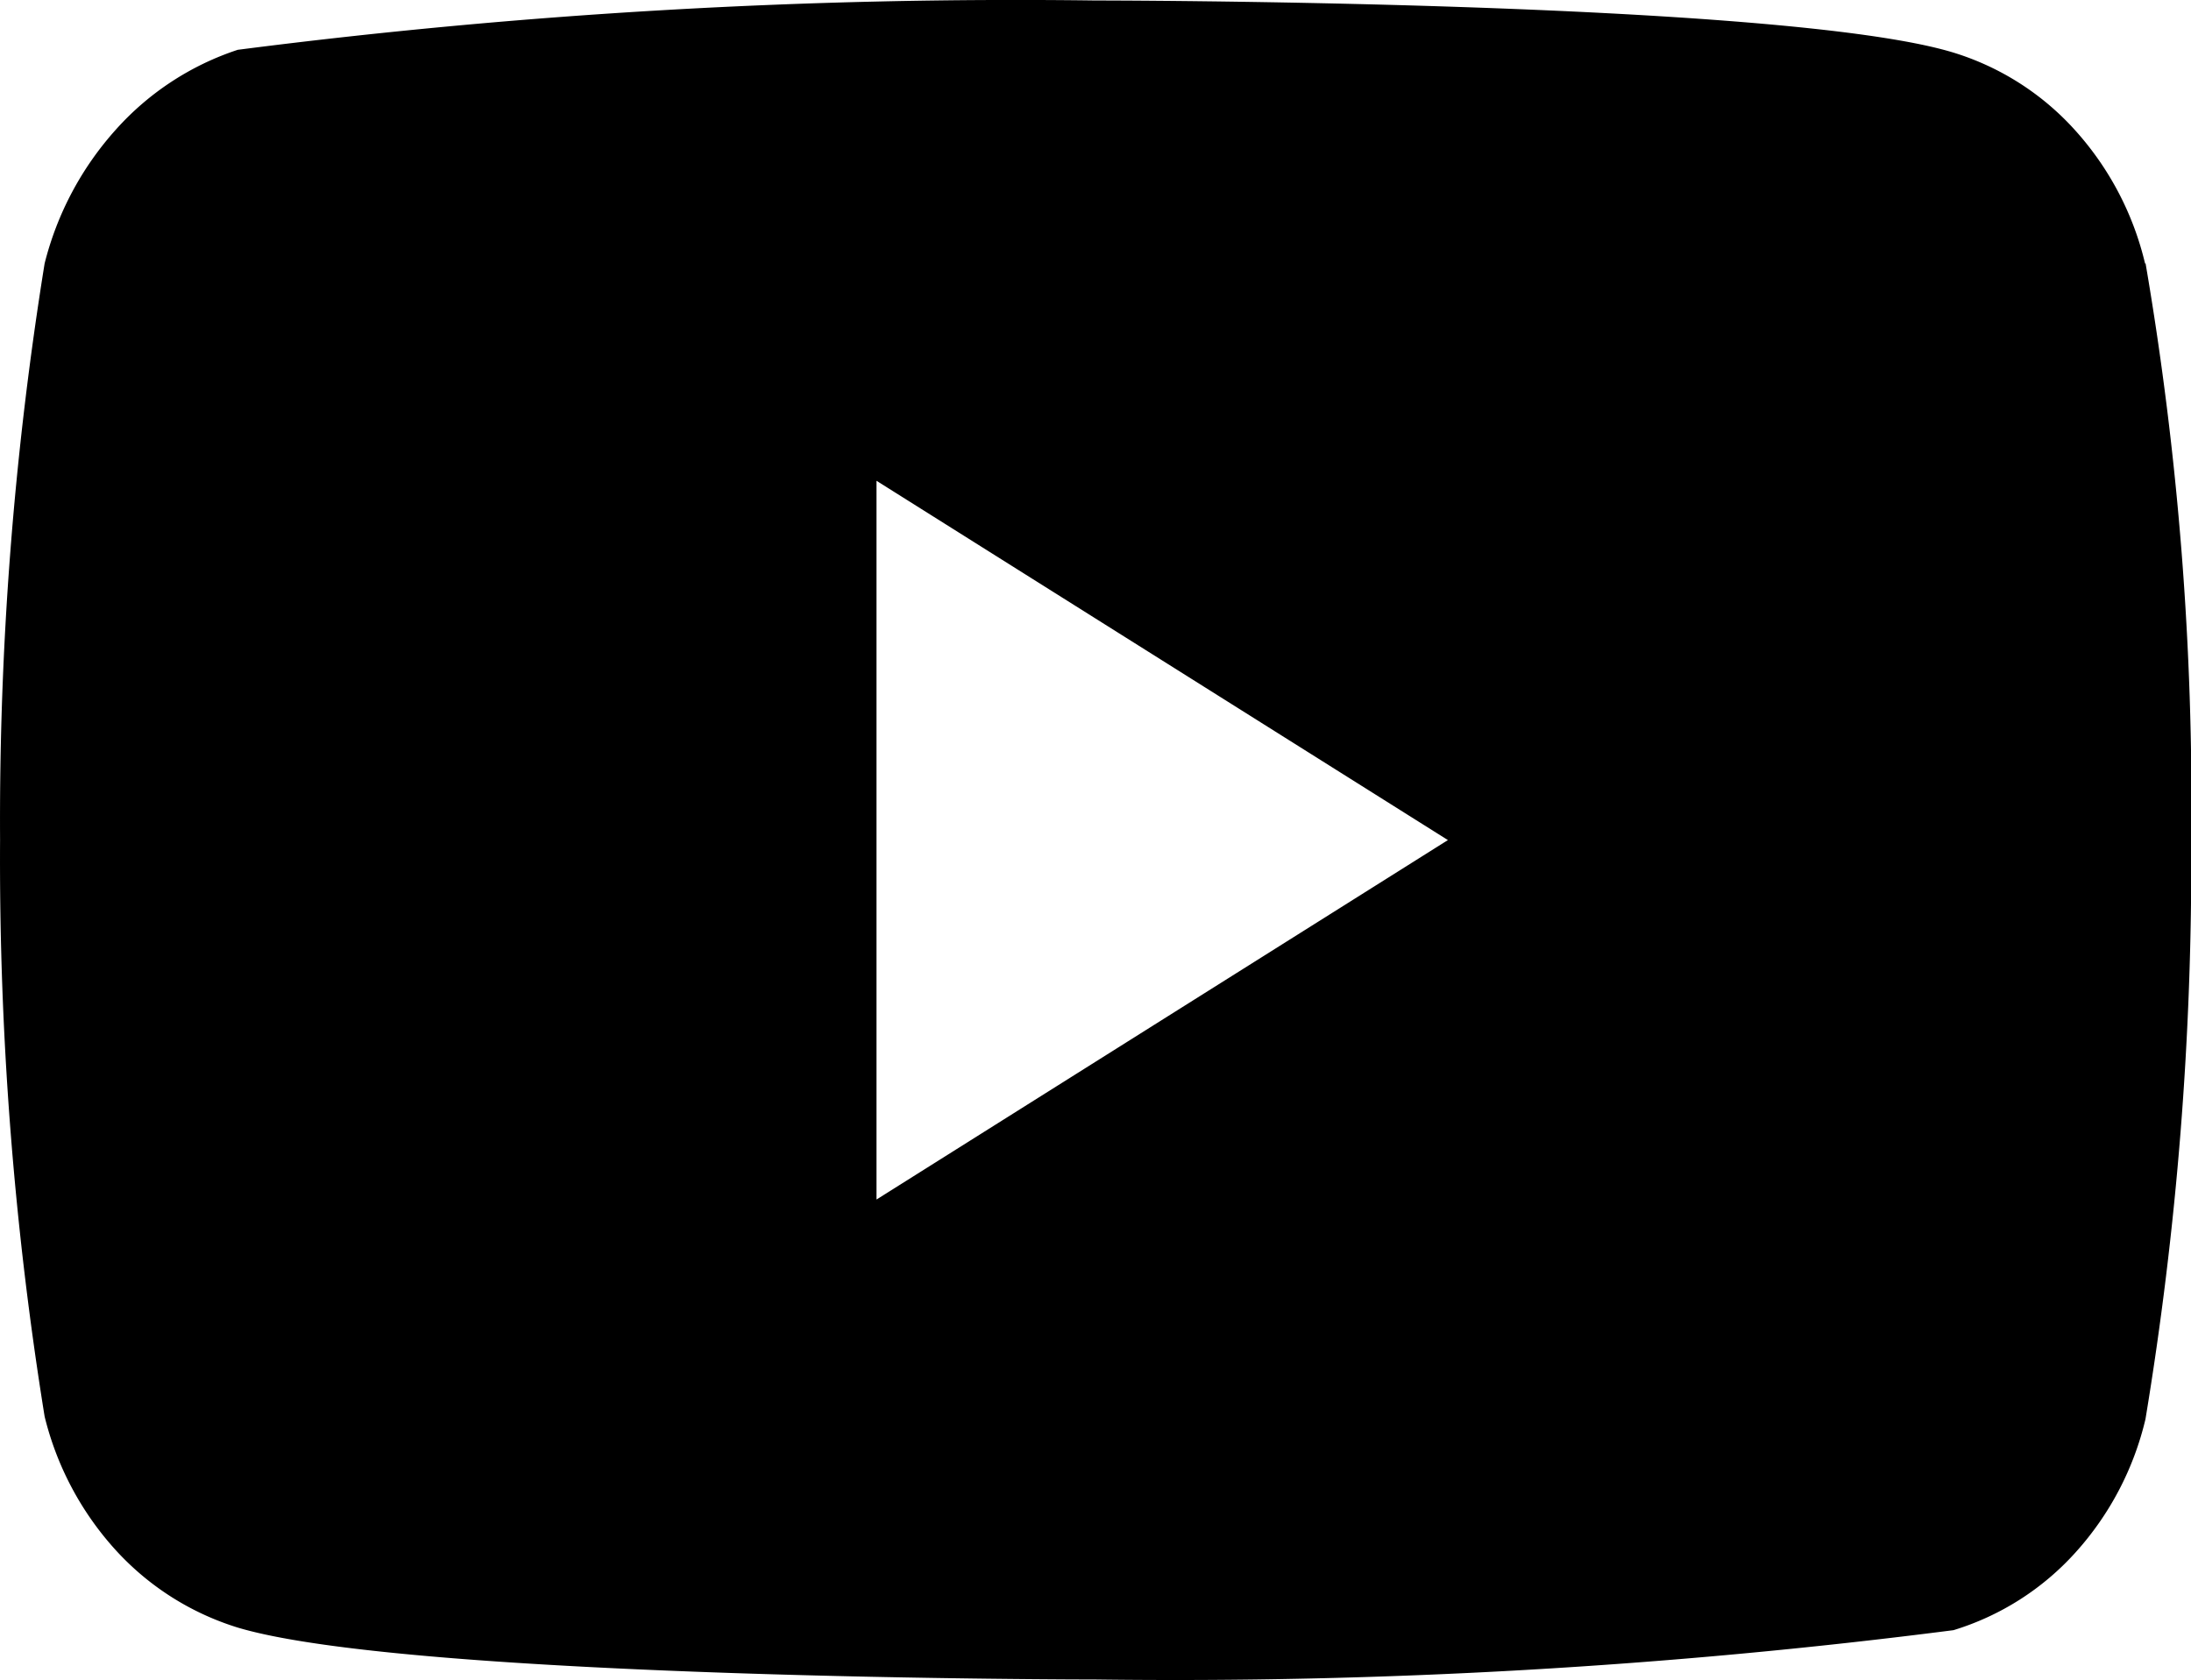 <svg xmlns="http://www.w3.org/2000/svg" width="32.159" height="24.66" viewBox="0 0 32.159 24.66"><path d="M31.484,9.862a4.449,4.449,0,0,0-1.026-1.956,3.973,3.973,0,0,0-1.793-1.143C26.149,6,16.069,6,16.069,6a89.425,89.425,0,0,0-12.58.724A4.132,4.132,0,0,0,1.7,7.895,4.62,4.62,0,0,0,.654,9.86,51.339,51.339,0,0,0,0,18.323a51.246,51.246,0,0,0,.654,8.462A4.507,4.507,0,0,0,1.692,28.74a4.033,4.033,0,0,0,1.8,1.144c2.55.761,12.58.761,12.58.761a89.631,89.631,0,0,0,12.6-.724,3.973,3.973,0,0,0,1.793-1.143,4.44,4.44,0,0,0,1.025-1.956,50.077,50.077,0,0,0,.671-8.464,46.9,46.9,0,0,0-.67-8.5ZM12.864,23.6V13.05l8.387,5.274L12.864,23.6Z" transform="translate(0.001 -5.993)"/></svg>